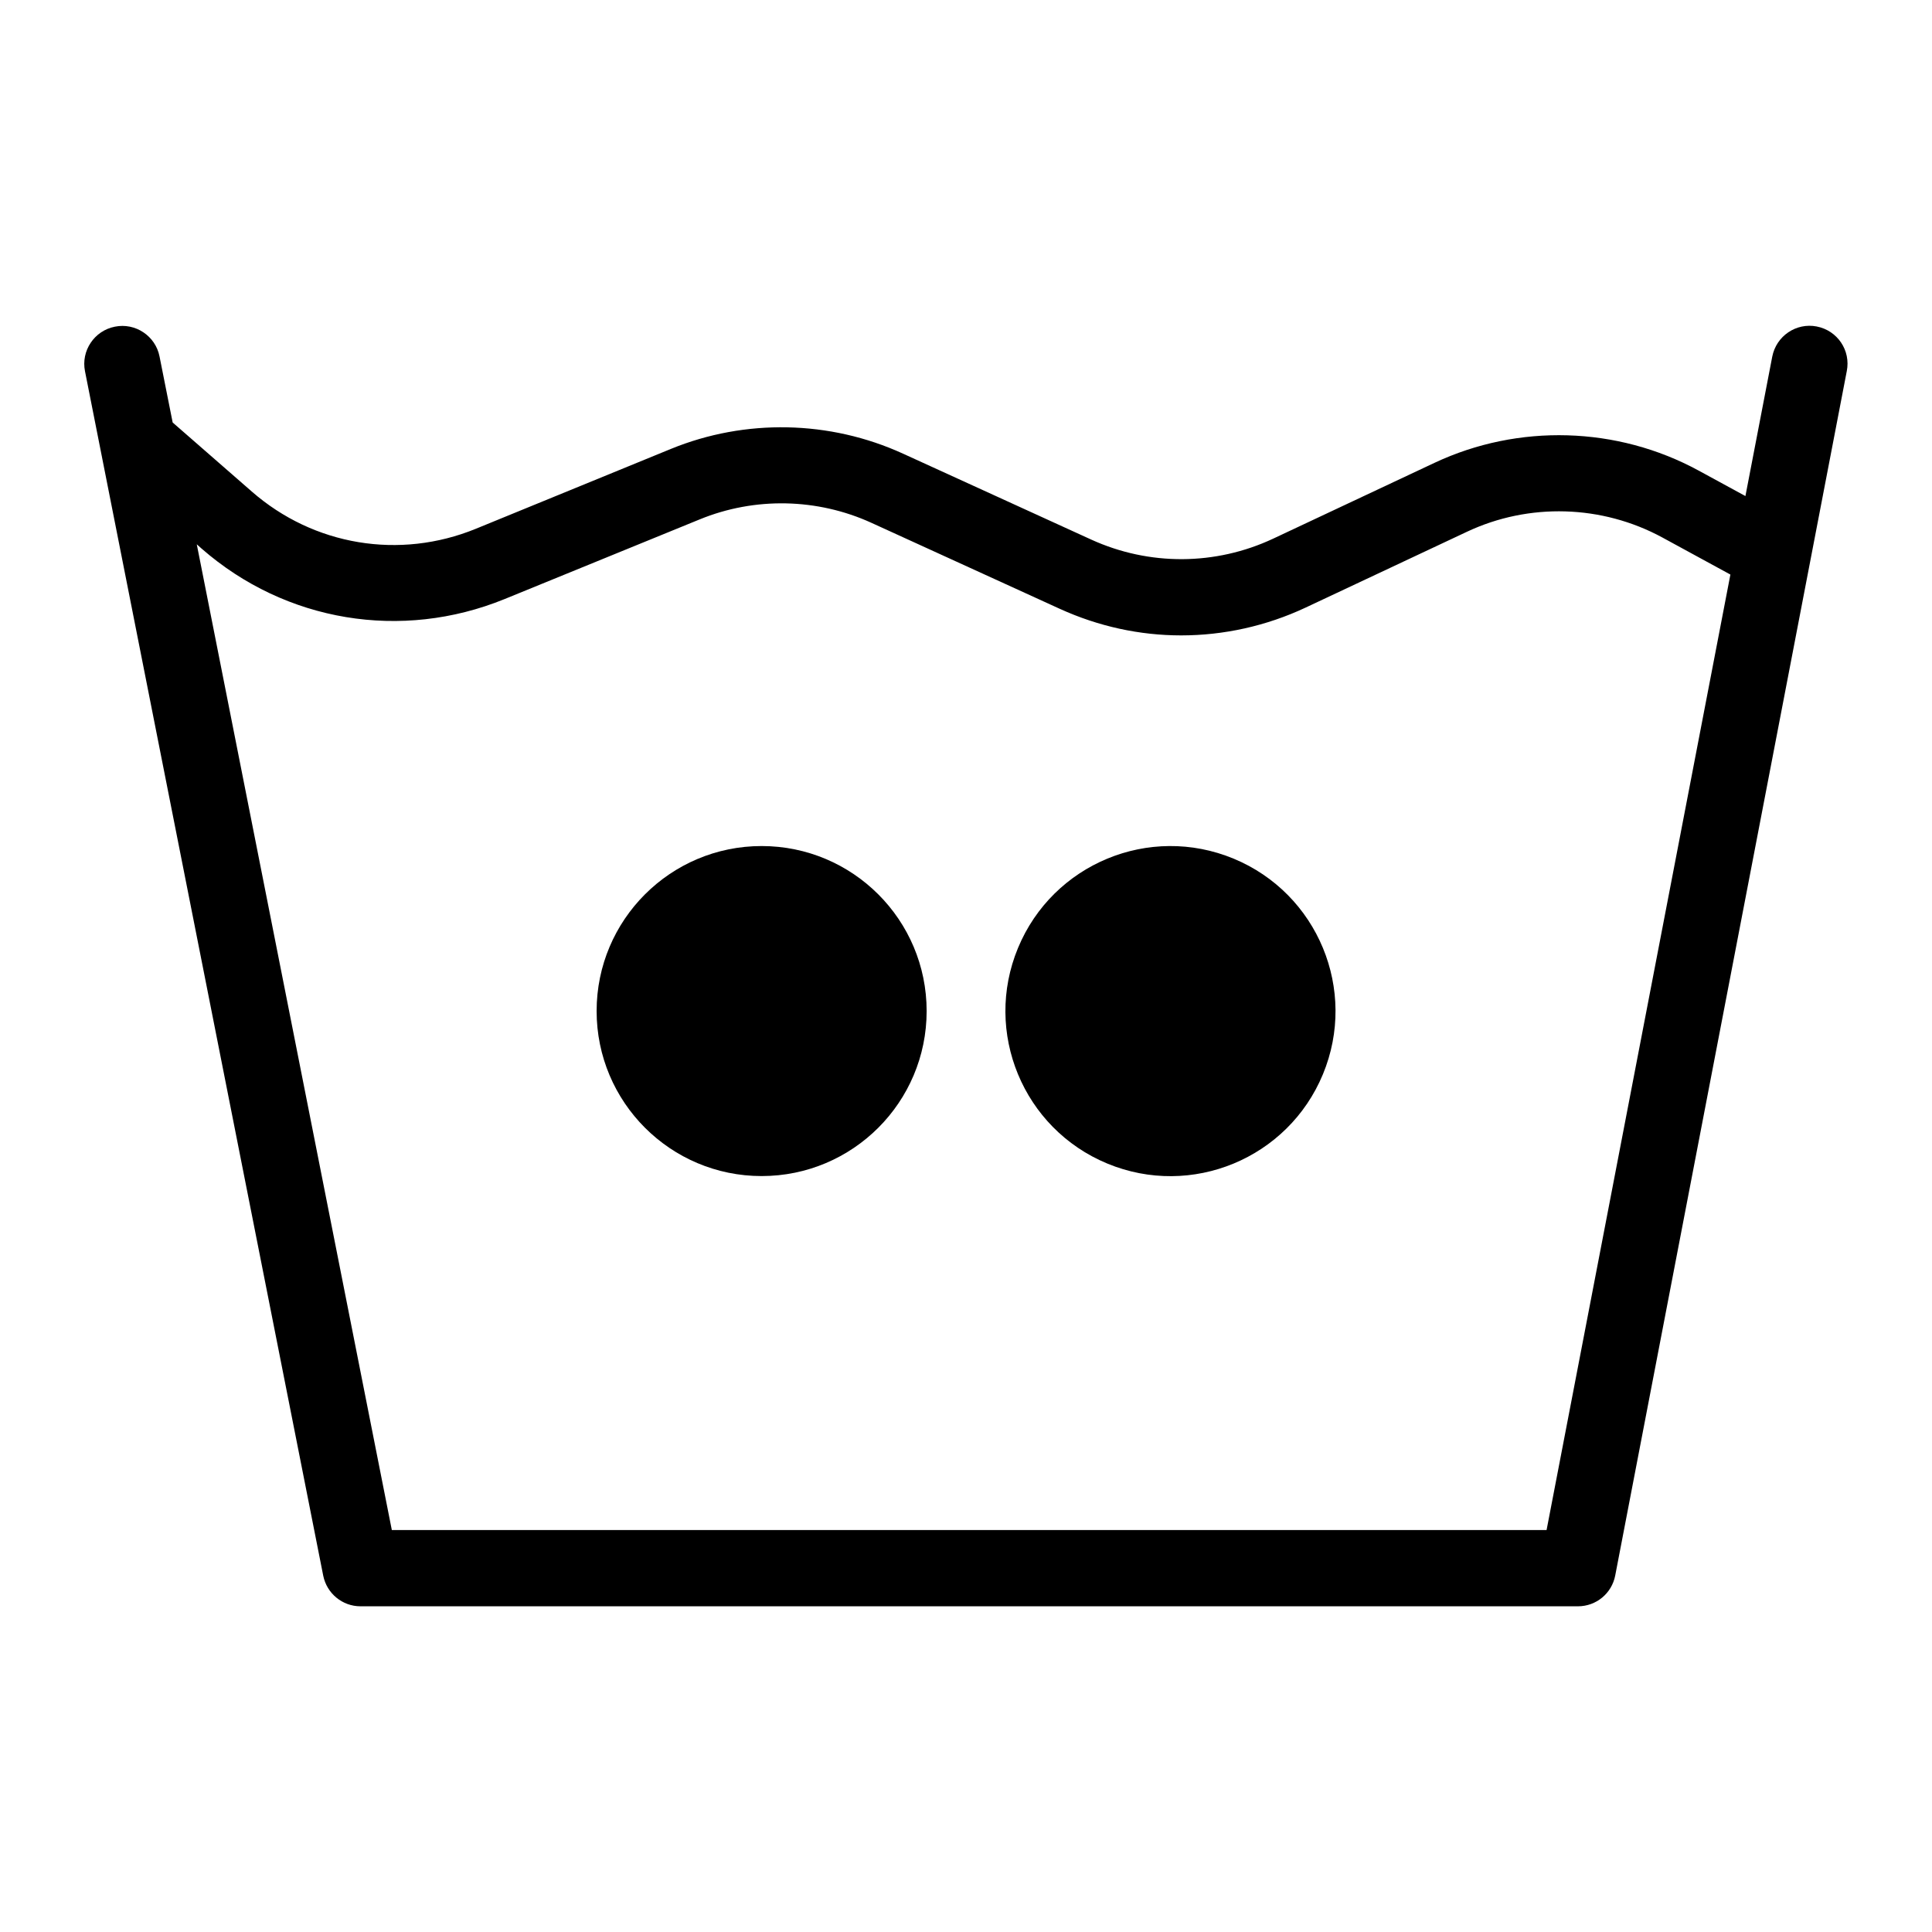 <?xml version="1.0" encoding="UTF-8"?>
<!-- Uploaded to: SVG Repo, www.svgrepo.com, Generator: SVG Repo Mixer Tools -->
<svg fill="#000000" width="800px" height="800px" version="1.1" viewBox="144 144 512 512" xmlns="http://www.w3.org/2000/svg">
 <g>
  <path d="m625.45 230.52c-5.441-1.059-10.73 2.519-11.789 8.012l-7.106 36.93-12.395-6.75c-21.562-11.738-47.762-12.496-69.98-2.066l-42.773 20.102c-15.266 7.152-32.848 7.254-48.215 0.25l-49.879-22.773c-19.398-8.867-41.816-9.32-61.516-1.258l-51.684 21.16c-20.203 8.262-42.977 4.484-59.398-9.875l-20.957-18.289-3.477-17.48c-1.059-5.441-6.398-9.02-11.84-7.91-5.441 1.059-9.02 6.398-7.91 11.84l63.129 319.16c0.957 4.734 5.09 8.113 9.875 8.113h322.64c4.836 0 8.969-3.426 9.875-8.16l61.363-319.16c1.105-5.496-2.473-10.785-7.965-11.844zm-71.59 318.96h-306.02l-51.691-261.23 1.309 1.16c22.219 19.398 52.949 24.484 80.258 13.352l51.691-21.109c14.609-5.996 31.188-5.644 45.543 0.906l49.879 22.773c10.277 4.684 21.211 7.055 32.195 7.055 11.234 0 22.52-2.469 32.949-7.356l42.773-20.102c16.473-7.758 35.82-7.152 51.793 1.512l18.035 9.824z"/>
  <path d="m389.57 411.94c0 24.152-19.578 43.73-43.73 43.73s-43.73-19.578-43.73-43.73 19.578-43.73 43.73-43.73 43.73 19.578 43.73 43.73"/>
  <path d="m470.92 371.55c22.312 9.242 32.91 34.824 23.668 57.141-9.242 22.312-34.824 32.91-57.141 23.664-22.312-9.242-32.91-34.824-23.664-57.137 9.242-22.312 34.824-32.91 57.137-23.668"/>
 </g>
</svg>